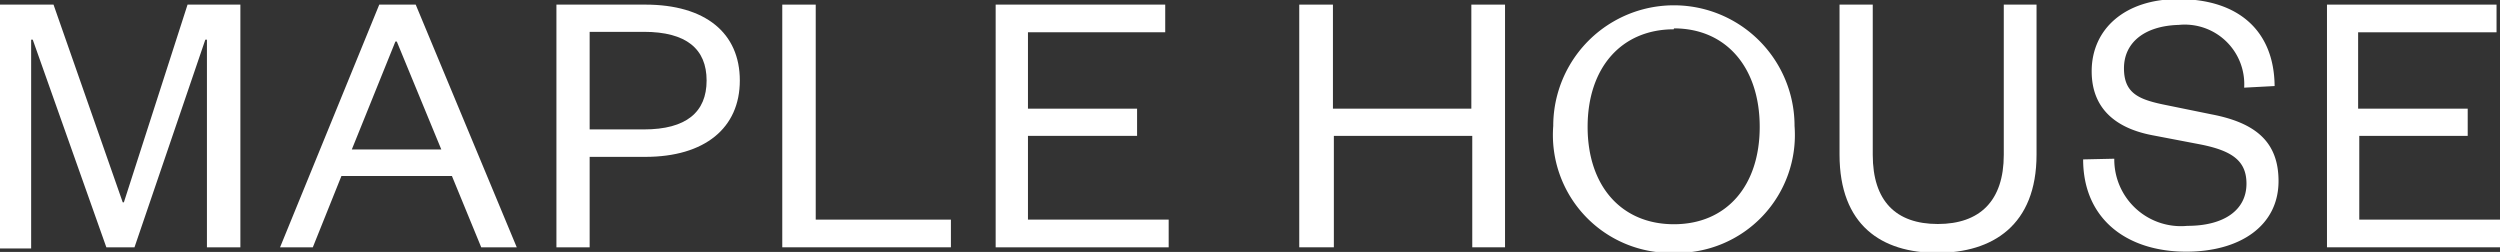 <svg id="Components" xmlns="http://www.w3.org/2000/svg" viewBox="0 0 108.37 10.92"><rect x="0" y="0" width="108.37" height="10.92" fill="#333333" stroke="none"/><defs><style>.cls-1{fill:#fff;}</style></defs><path class="cls-1" d="M4.64,10.76l-3.19-9H1.38v9.05H0V.24H2.35l3,8.57h.05L8.16.24h2.29V10.76H9v-9H8.93L5.86,10.76Z" transform="translate(-0.03 -0.04)"/><path class="cls-1" d="M18.05.24l4.38,10.52H20.89L19.62,7.67H14.83l-1.24,3.09H12.17L16.47.24ZM15.28,6.52h3.88L17.23,1.84h-.06Z" transform="translate(-0.03 -0.04)"/><path class="cls-1" d="M25.59,10.76H24.15V.24H28c2.61,0,4.1,1.23,4.1,3.29S30.58,6.84,28,6.84H25.59Zm2.35-5.11c1.84,0,2.72-.75,2.72-2.12s-.88-2.11-2.72-2.11H25.59V5.65Z" transform="translate(-0.03 -0.04)"/><path class="cls-1" d="M35.39.24V9.56h5.86v1.2H33.94V.24Z" transform="translate(-0.03 -0.04)"/><path class="cls-1" d="M50.69,10.76h-7.5V.24h7.35v1.2H44.59V4.75h4.73V5.93H44.59V9.56h6.1Z" transform="translate(-0.03 -0.04)"/><path class="cls-1" d="M56.35,10.76V.24h1.46V4.75h6V.24h1.46V10.76H63.85V5.93h-6v4.83Z" transform="translate(-0.03 -0.04)"/><path class="cls-1" d="M72.59,11A5.11,5.11,0,0,1,67.36,5.5a5.23,5.23,0,1,1,10.46,0A5.11,5.11,0,0,1,72.59,11Zm0-9.69c-2.27,0-3.74,1.66-3.74,4.23s1.47,4.22,3.74,4.22,3.72-1.65,3.72-4.22S74.86,1.27,72.59,1.27Z" transform="translate(-0.03 -0.04)"/><path class="cls-1" d="M79.77,6.74V.24h1.44V6.75c0,2,1,3,2.82,3s2.86-1,2.86-3V.24h1.42v6.5C88.31,9.81,86.4,11,84,11S79.77,9.81,79.77,6.74Z" transform="translate(-0.03 -0.04)"/><path class="cls-1" d="M91.68,6.92a2.89,2.89,0,0,0,3.17,2.91c1.57,0,2.56-.67,2.56-1.83,0-1-.64-1.43-2-1.7l-2.09-.4c-1.56-.3-2.62-1.14-2.62-2.77C90.7,1.29,92.15,0,94.45,0c2.64,0,4.16,1.4,4.18,3.77l-1.32.07a2.58,2.58,0,0,0-2.84-2.72C93,1.16,92.1,1.88,92.1,3s.68,1.37,1.9,1.61L95.91,5c1.92.37,2.89,1.21,2.89,2.89,0,1.94-1.67,3.06-4,3.06-2.58,0-4.47-1.42-4.47-4Z" transform="translate(-0.03 -0.04)"/><path class="cls-1" d="M108.4,10.76h-7.5V.24h7.35v1.2h-6V4.75H107V5.93H102.3V9.56h6.1Z" transform="translate(-0.03 -0.04)"/></svg>